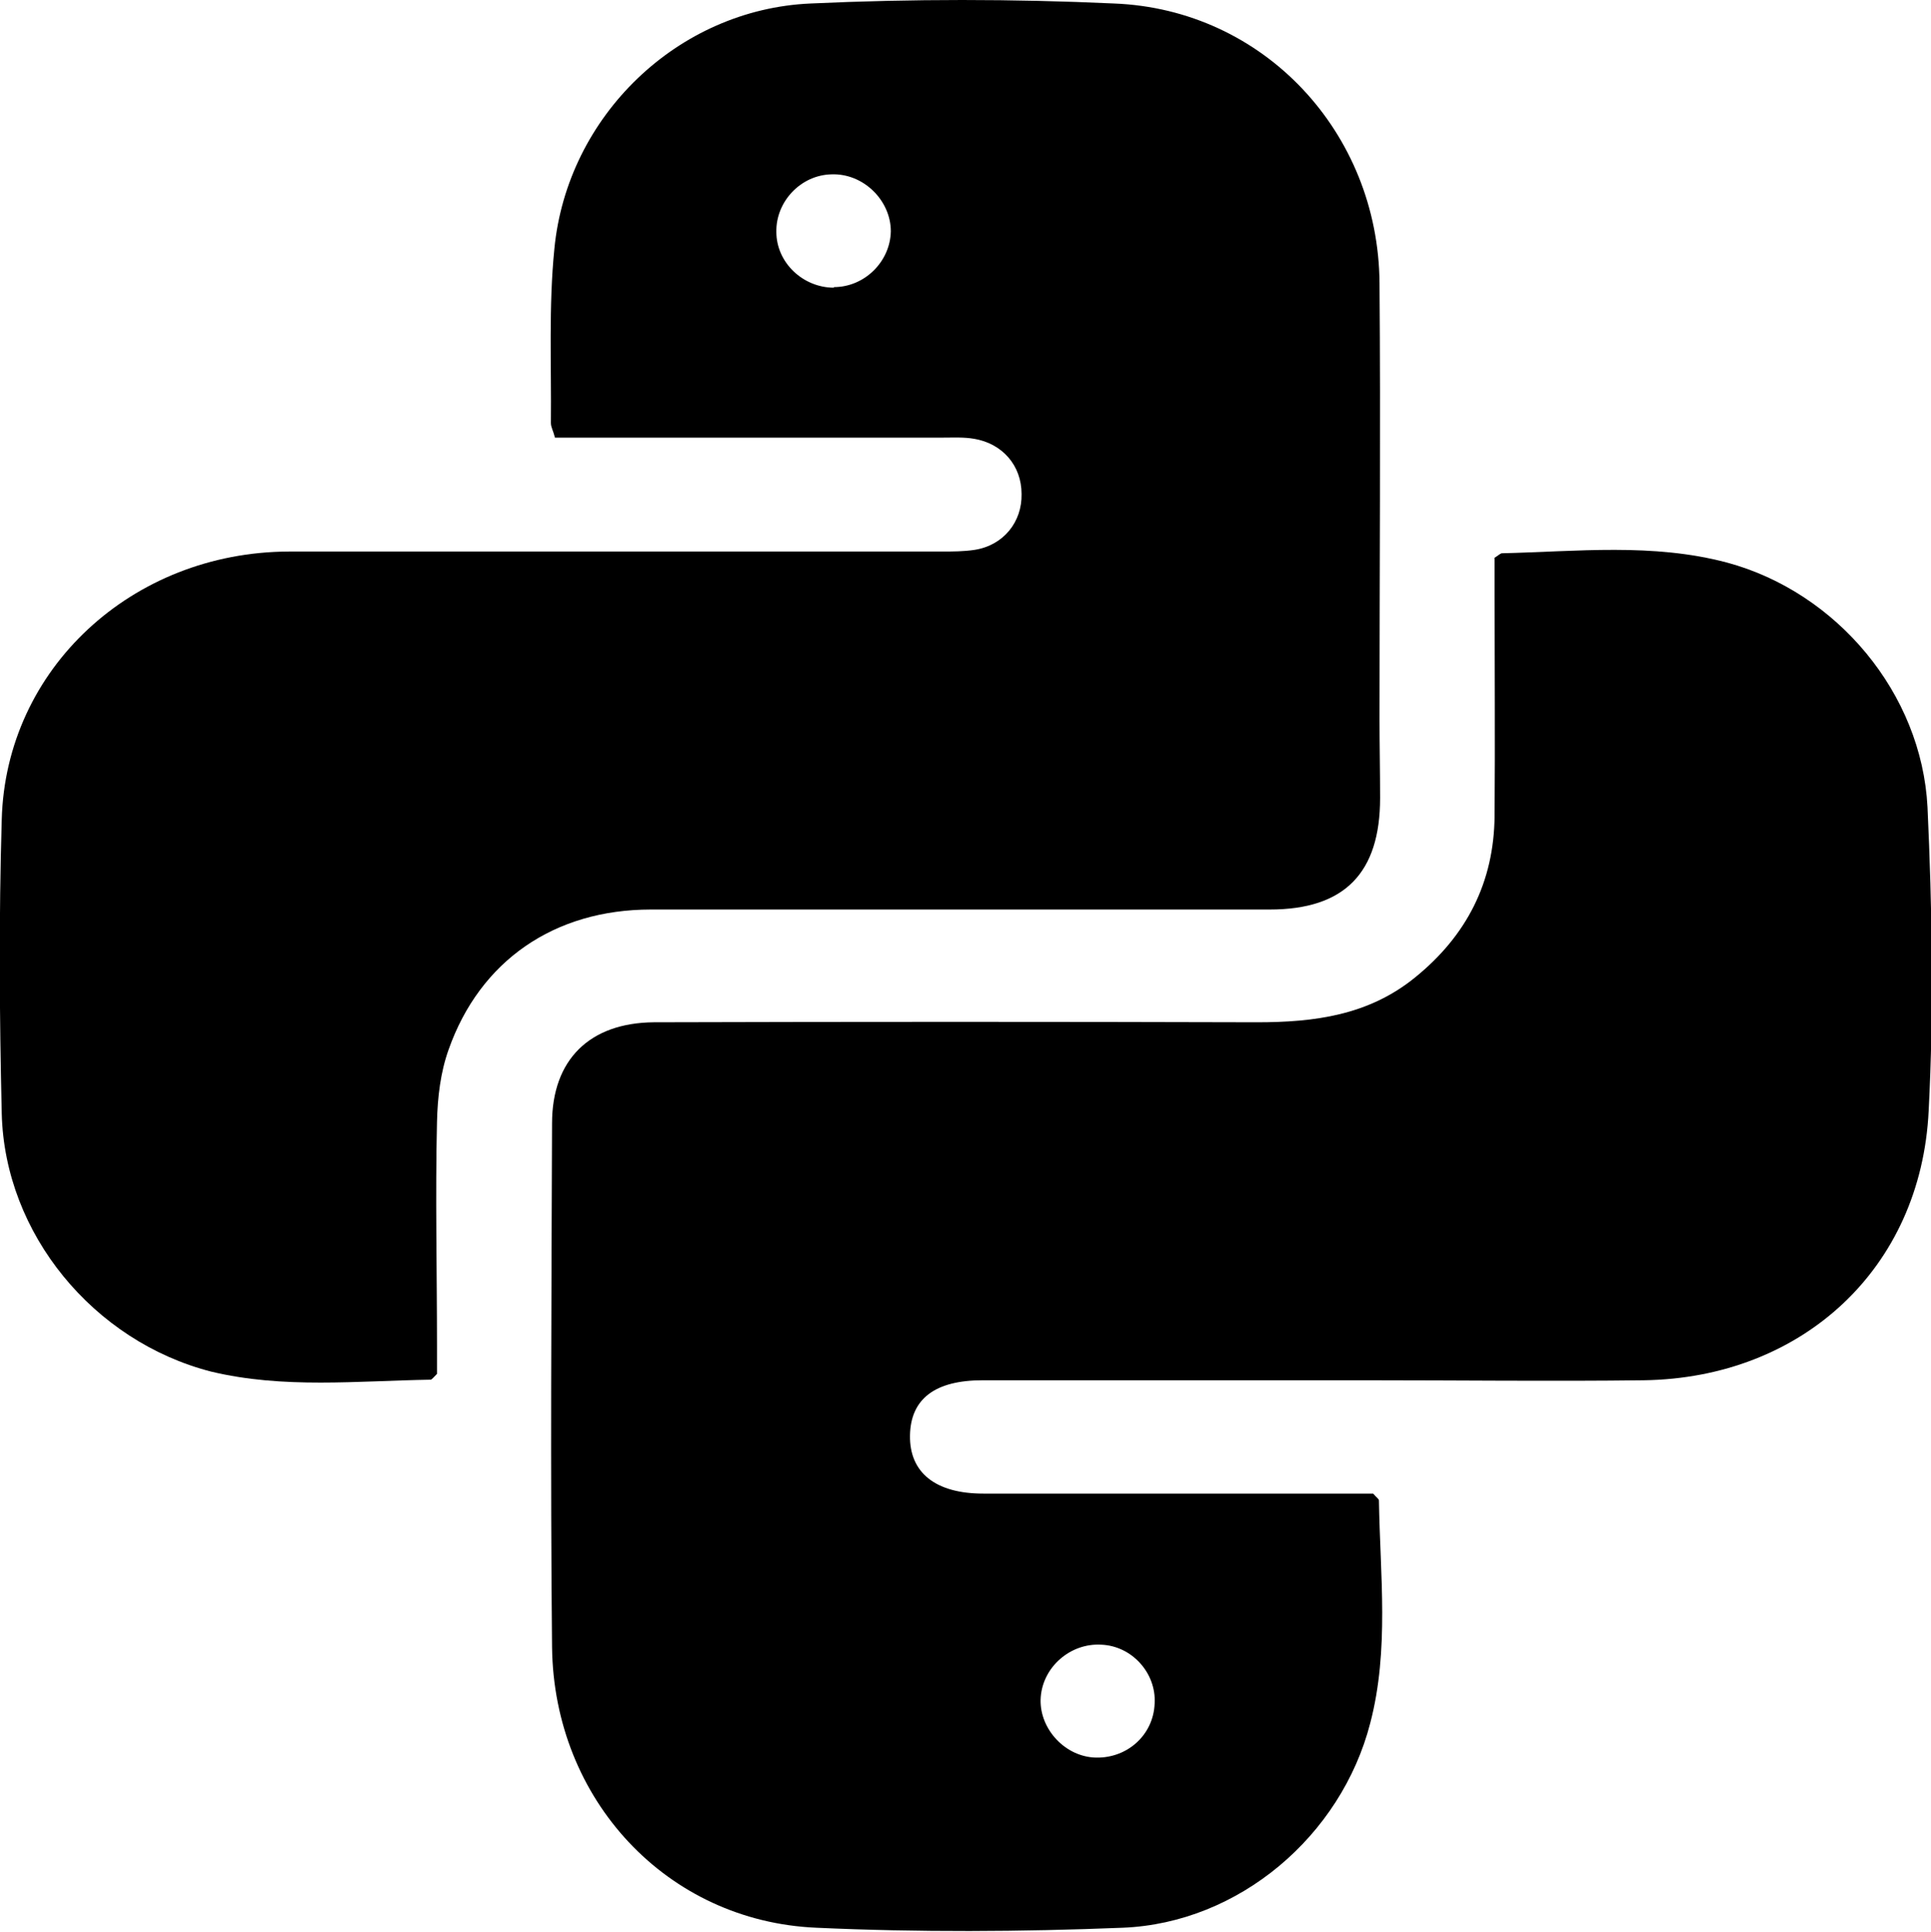 <?xml version="1.0" encoding="UTF-8"?>
<svg id="Capa_2" data-name="Capa 2" xmlns="http://www.w3.org/2000/svg" viewBox="0 0 33.23 33.24">
  <defs>
    <style>
      .cls-1 {
        stroke-width: 0px;
      }
    </style>
  </defs>
  <g id="Capa_1-2" data-name="Capa 1">
    <g>
      <path class="cls-1" d="m25.7,9.61c.08-.05.11-.08.14-.09,1.3-.03,2.6-.18,3.88.16,1.89.51,3.35,2.25,3.45,4.21.08,1.74.11,3.48.02,5.22-.13,2.72-2.18,4.6-4.9,4.64-1.58.02-3.16,0-4.74,0-2.21,0-4.43,0-6.64,0-.82,0-1.24.32-1.25.95-.01.64.44,1,1.26,1,2.06,0,4.11,0,6.17,0,.19,0,.38,0,.54,0,.06.07.1.09.1.12.02,1.28.18,2.57-.15,3.83-.5,1.94-2.26,3.44-4.26,3.52-1.75.07-3.52.08-5.27,0-2.57-.11-4.52-2.2-4.55-4.83-.03-3-.01-6.01,0-9.01,0-1.1.65-1.73,1.75-1.74,3.46-.01,6.92-.01,10.38,0,.99,0,1.92-.12,2.72-.77.89-.72,1.36-1.64,1.37-2.78.01-1.3,0-2.6,0-3.9,0-.19,0-.38,0-.54Zm-5.83,19.7c.03-.52-.39-.99-.92-1.01-.53-.03-1,.38-1.04.9-.04.51.38,1,.9,1.04.56.04,1.04-.37,1.06-.93Z"/>
      <path class="cls-1" d="m9.55,7.53c-.03-.12-.07-.18-.07-.25.01-1-.04-2.01.06-3C9.76,2,11.66.16,13.95.06c1.74-.08,3.48-.08,5.22,0,2.58.1,4.55,2.22,4.57,4.81.02,2.5,0,4.99,0,7.49,0,.46.01.91.01,1.37,0,1.29-.61,1.92-1.9,1.92-3.55,0-7.1,0-10.65,0-1.66,0-2.94.88-3.48,2.41-.14.39-.19.82-.2,1.24-.03,1.28,0,2.57,0,3.85,0,.17,0,.35,0,.49-.06.06-.09.1-.11.1-1.26.02-2.53.16-3.78-.14C1.61,23.08.08,21.23.03,19.16c-.04-1.69-.05-3.37,0-5.06.07-2.59,2.24-4.6,4.94-4.61,3.74,0,7.49,0,11.23,0,.19,0,.39,0,.58-.03.49-.08.81-.48.8-.96,0-.49-.33-.87-.82-.95-.17-.03-.35-.02-.53-.02-2.04,0-4.08,0-6.12,0-.19,0-.38,0-.57,0Zm4.8-2.59c.53,0,.97-.44.98-.96,0-.53-.47-1-1.02-.98-.53.01-.96.47-.95.99,0,.53.46.96.99.96Z"/>
    </g>
  </g>
</svg>